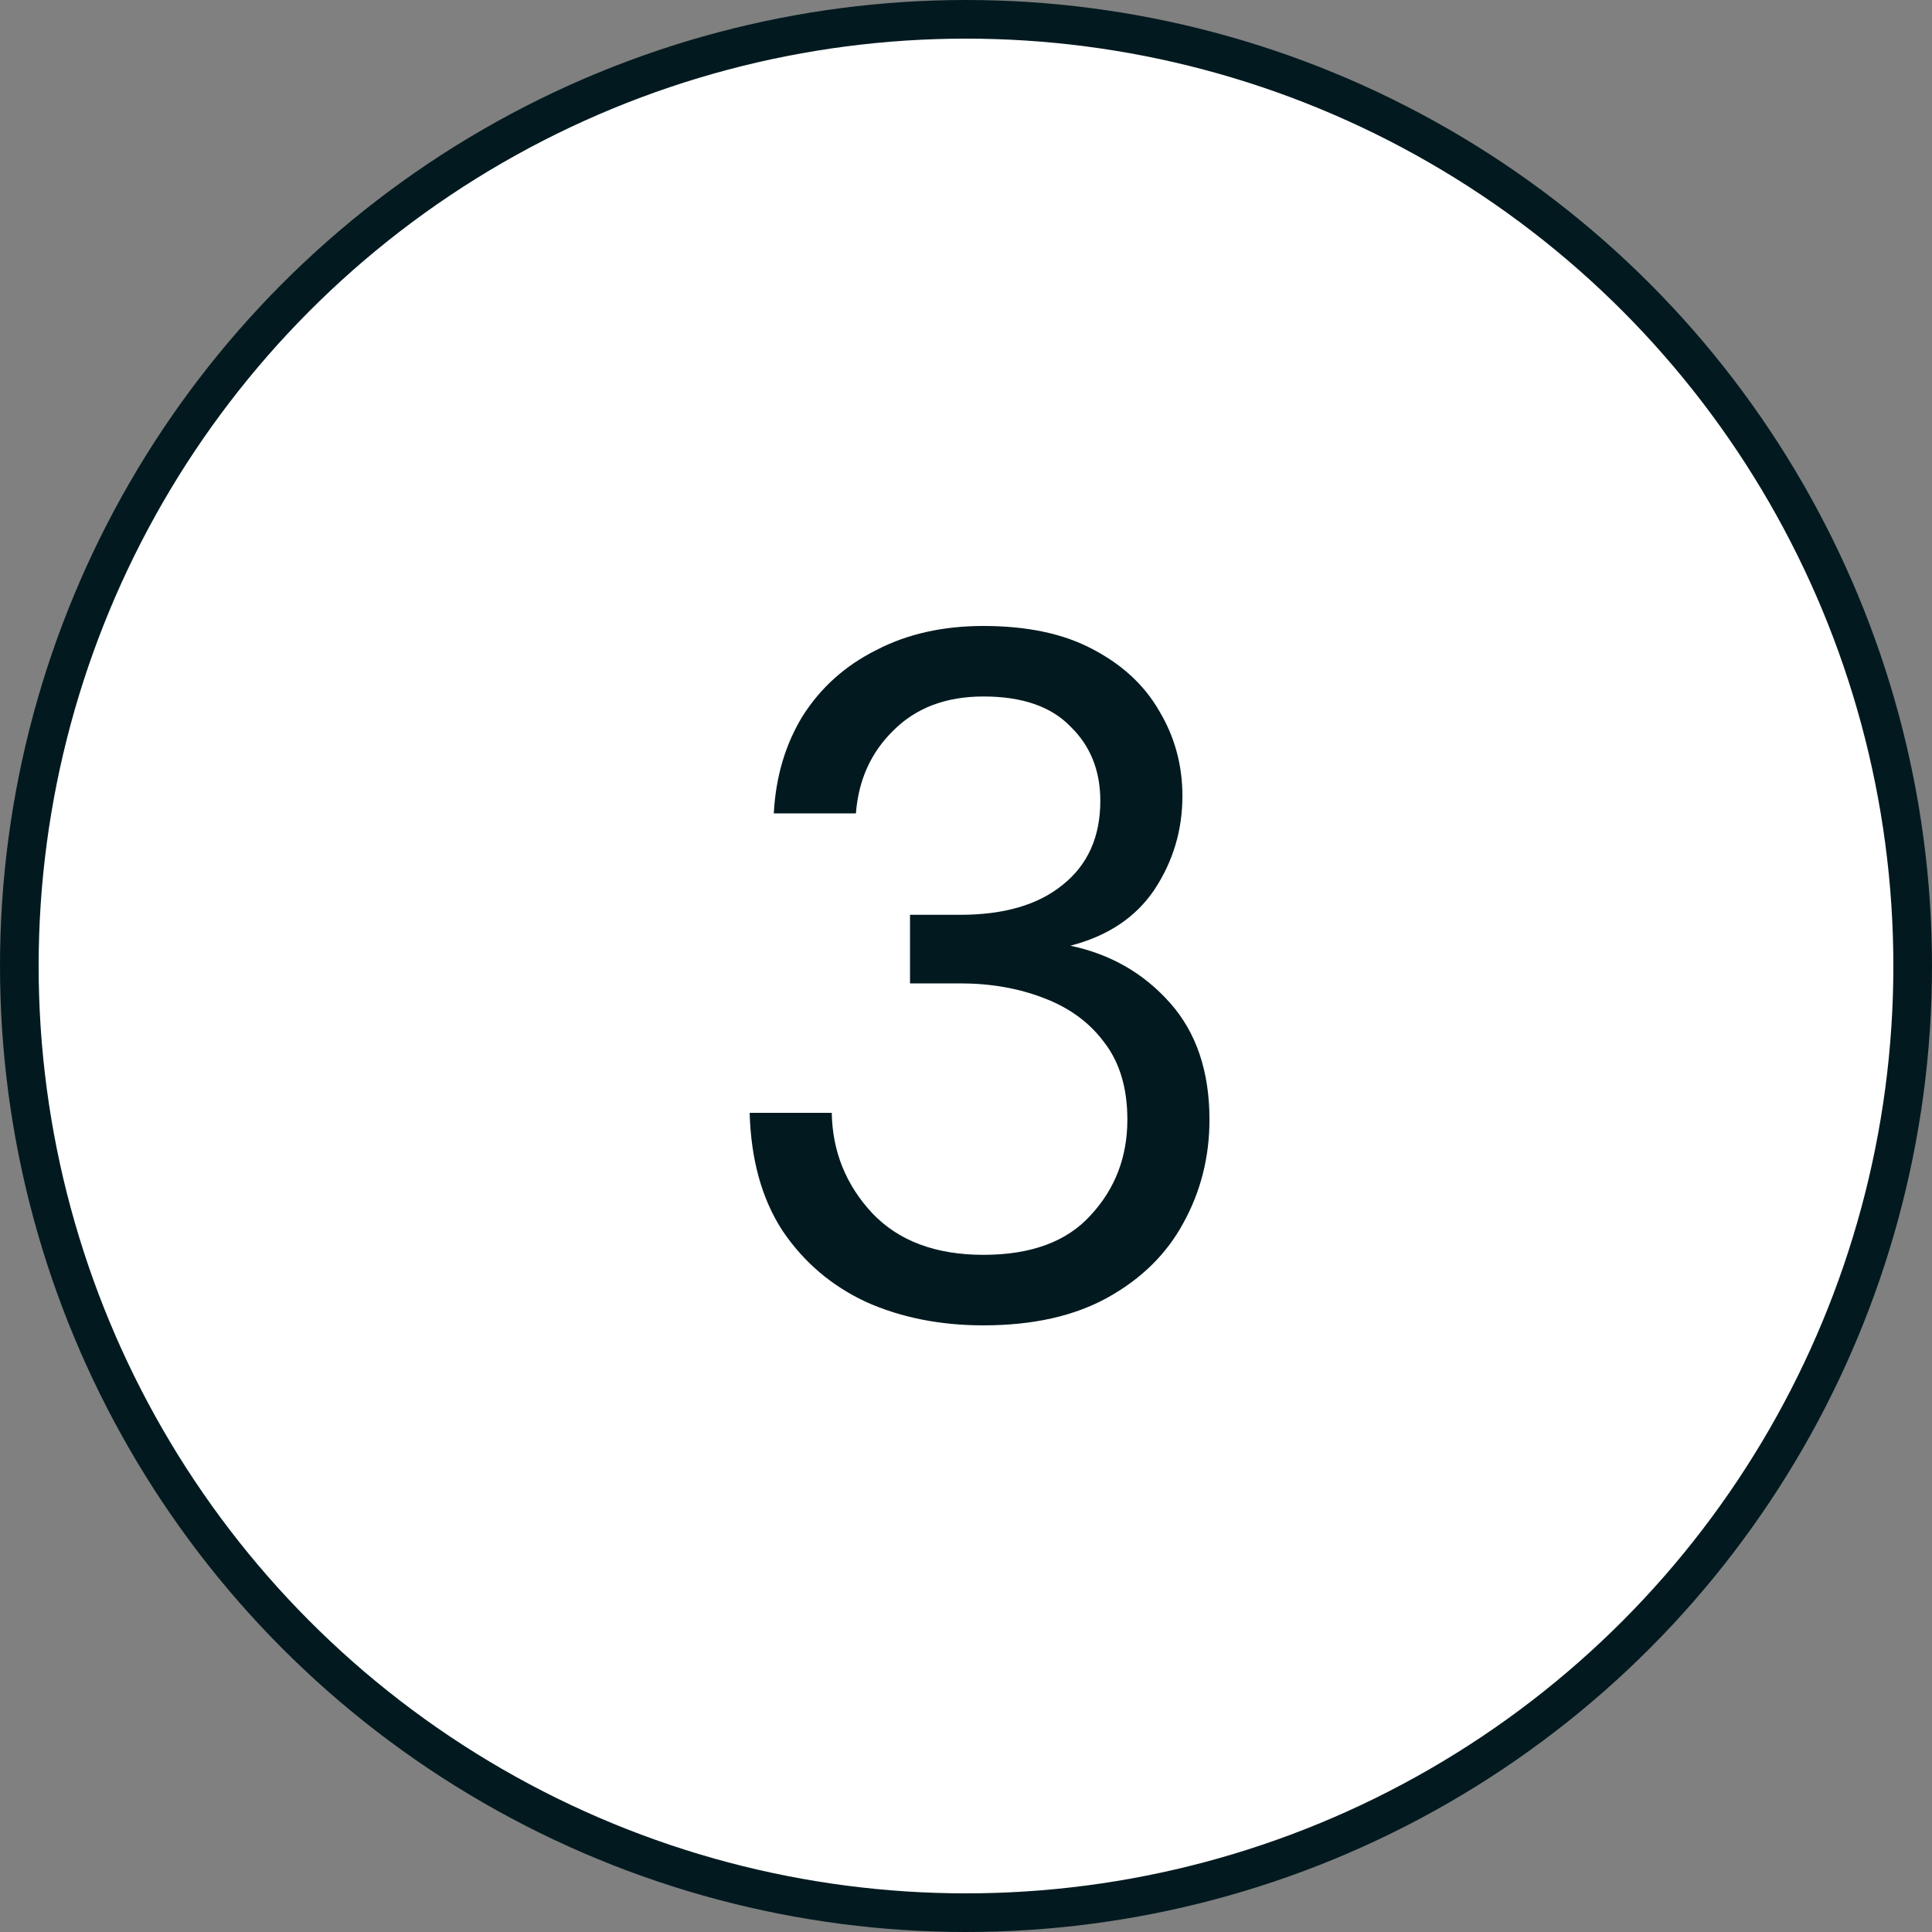 <svg width="50" height="50" viewBox="0 0 50 50" fill="none" xmlns="http://www.w3.org/2000/svg">
<rect x="0" y="0" width="50" height="50" fill="#808080" stroke="none"/>
<circle cx="25" cy="25" r="24.5" fill="white" stroke="#021A1F"/>
<path d="M25.451 34.3C24.335 34.3 23.326 34.1 22.426 33.7C21.526 33.283 20.801 32.667 20.251 31.85C19.718 31.033 19.435 30.017 19.401 28.8H21.526C21.543 29.8 21.893 30.667 22.576 31.4C23.26 32.117 24.218 32.475 25.451 32.475C26.685 32.475 27.61 32.133 28.226 31.45C28.86 30.767 29.176 29.942 29.176 28.975C29.176 28.158 28.976 27.492 28.576 26.975C28.193 26.458 27.668 26.075 27.001 25.825C26.351 25.575 25.635 25.45 24.851 25.45H23.551V23.675H24.851C25.985 23.675 26.868 23.417 27.501 22.9C28.151 22.383 28.476 21.658 28.476 20.725C28.476 19.942 28.218 19.3 27.701 18.8C27.201 18.283 26.451 18.025 25.451 18.025C24.485 18.025 23.71 18.317 23.126 18.9C22.543 19.467 22.218 20.183 22.151 21.05H20.026C20.076 20.1 20.326 19.258 20.776 18.525C21.243 17.792 21.876 17.225 22.676 16.825C23.476 16.408 24.401 16.2 25.451 16.2C26.585 16.2 27.526 16.4 28.276 16.8C29.043 17.2 29.618 17.733 30.001 18.4C30.401 19.067 30.601 19.8 30.601 20.6C30.601 21.483 30.36 22.292 29.876 23.025C29.393 23.742 28.668 24.225 27.701 24.475C28.735 24.692 29.593 25.183 30.276 25.95C30.96 26.717 31.301 27.725 31.301 28.975C31.301 29.942 31.076 30.833 30.626 31.65C30.193 32.45 29.543 33.092 28.676 33.575C27.81 34.058 26.735 34.3 25.451 34.3Z" fill="#021A1F"/>
</svg>

